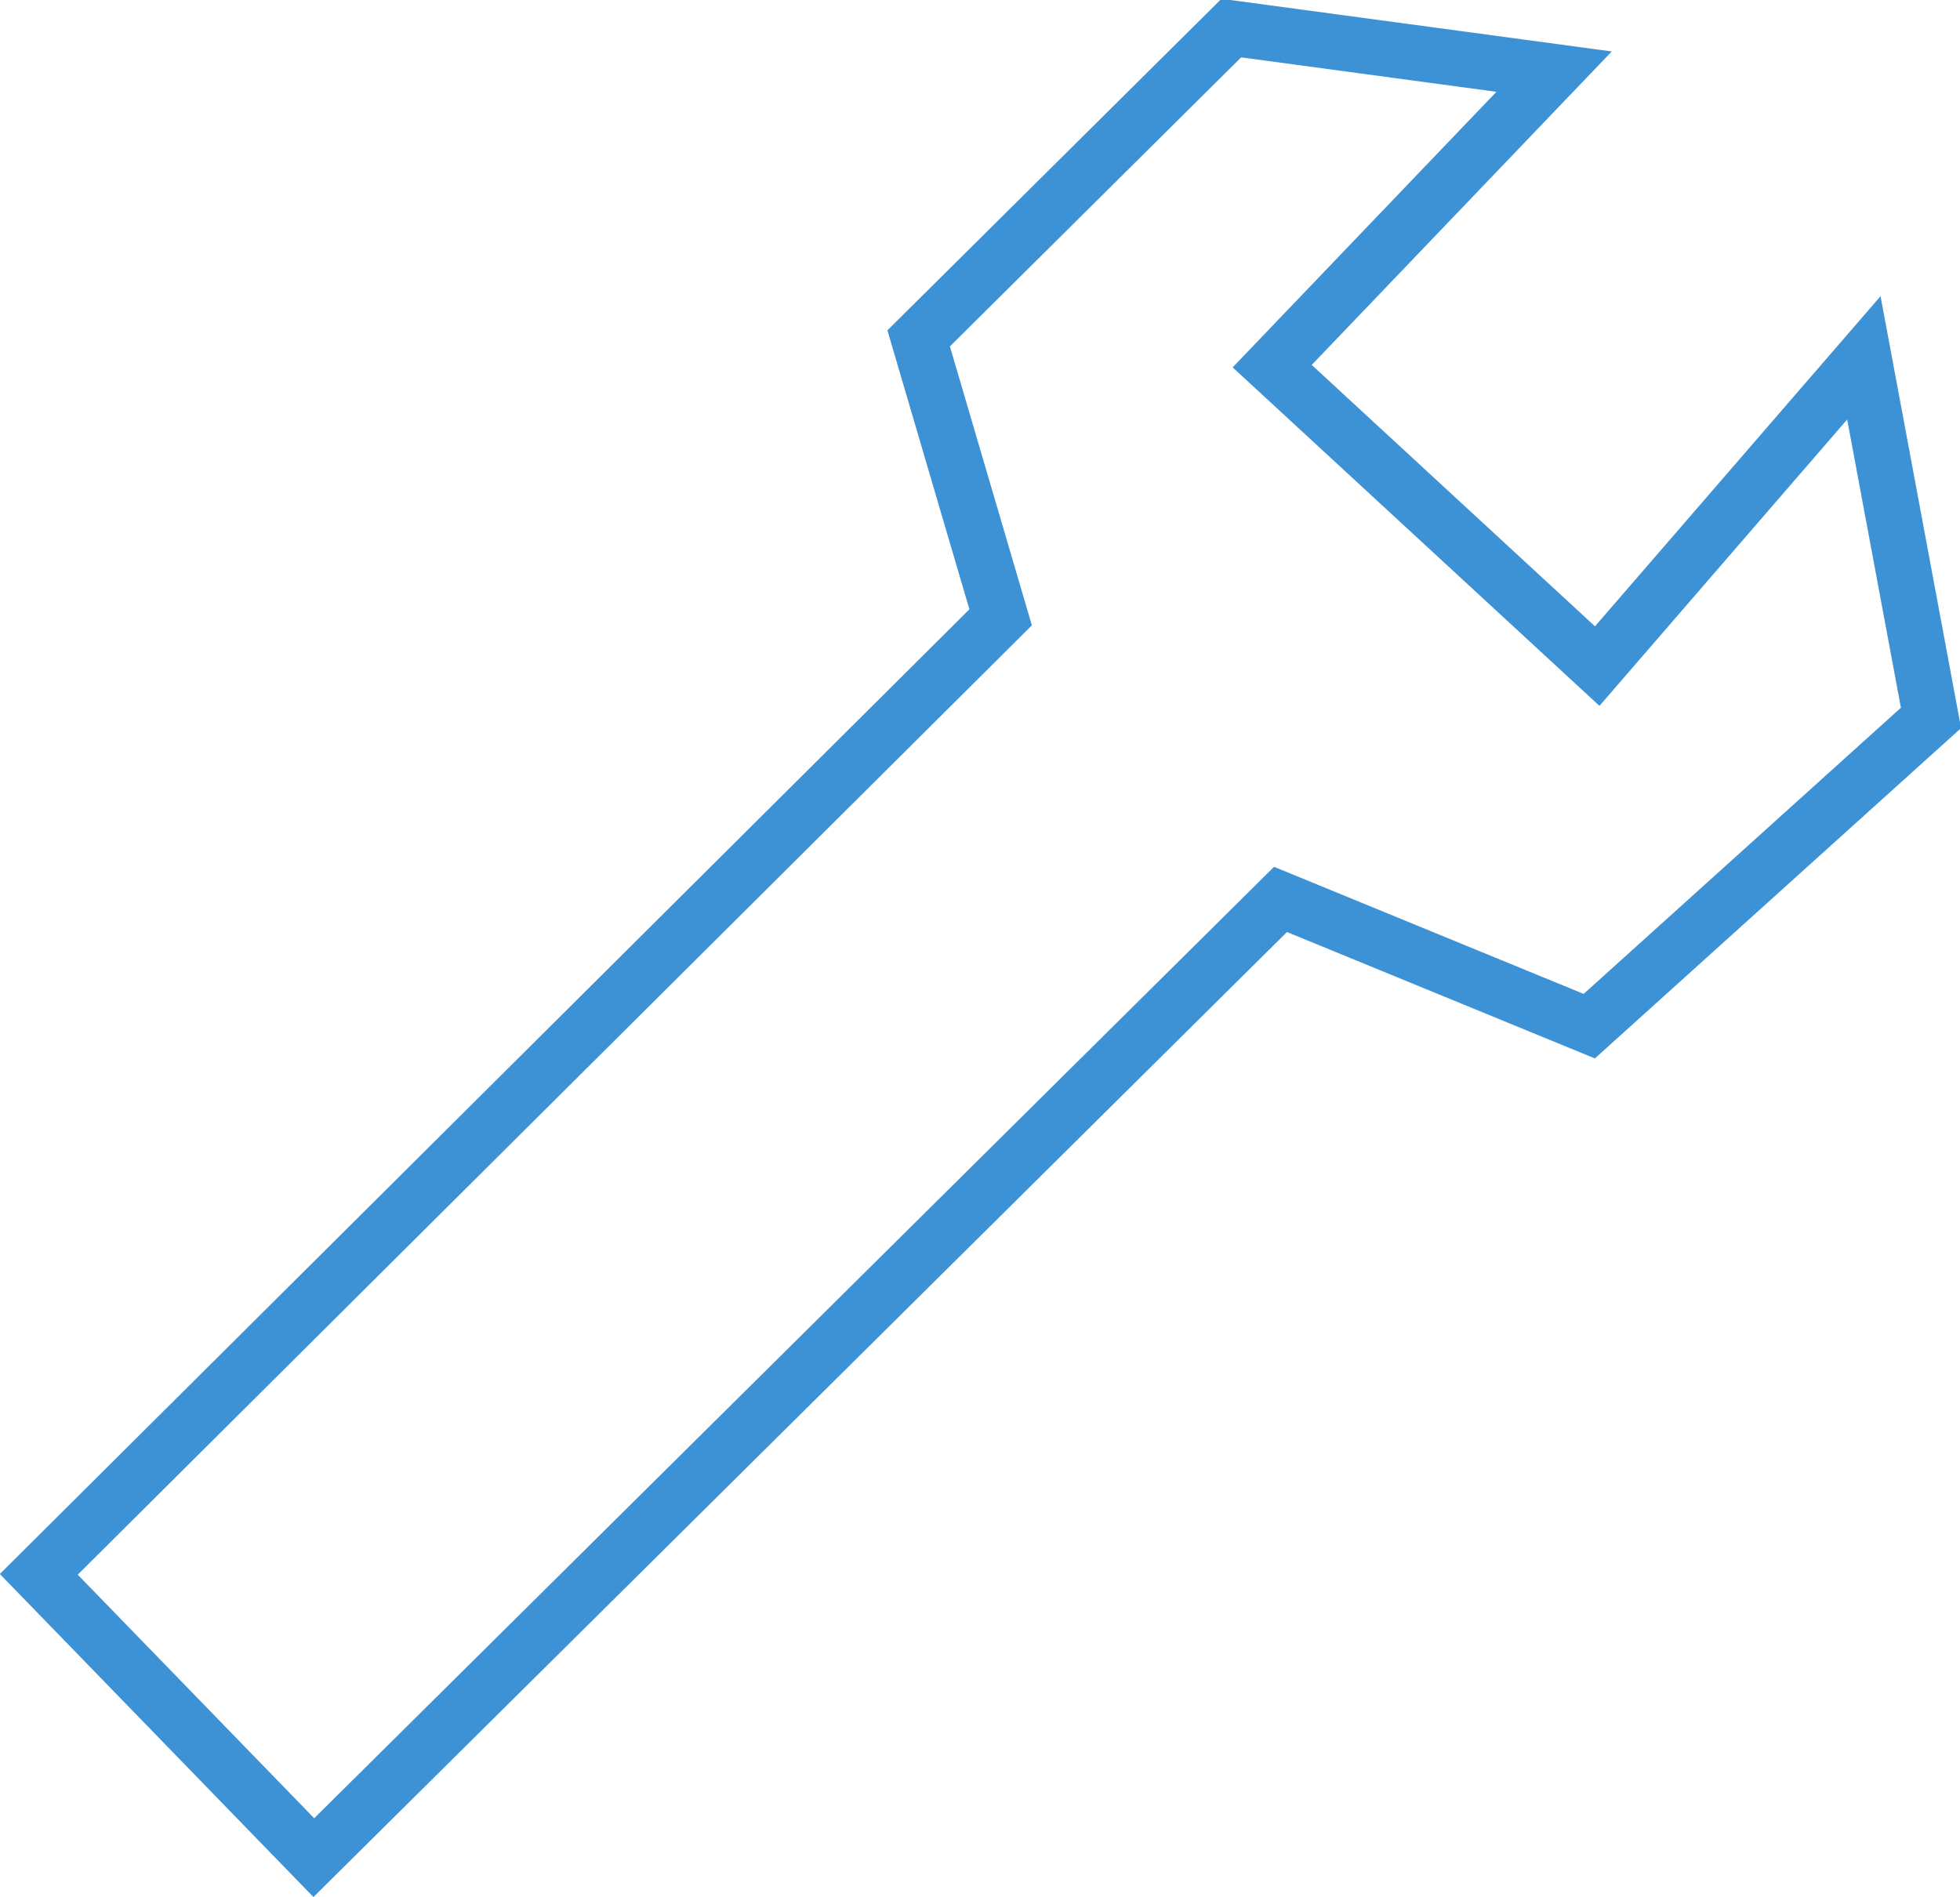 <?xml version="1.0" encoding="UTF-8" standalone="no"?>
<!-- Created with Inkscape (http://www.inkscape.org/) -->

<svg
   width="9.562mm"
   height="9.256mm"
   viewBox="0 0 9.562 9.256"
   version="1.1"
   id="svg1"
   xmlns="http://www.w3.org/2000/svg"
   xmlns:svg="http://www.w3.org/2000/svg">
  <defs
     id="defs1">
    <clipPath
       clipPathUnits="userSpaceOnUse"
       id="clipPath212">
      <path
         d="M 0,0 H 1920 V 6000 H 0 Z"
         transform="translate(-634.929,-5424.525)"
         id="path212" />
    </clipPath>
  </defs>
  <g
     id="layer1"
     transform="translate(-98.072,-220.145)">
    <path
       id="path211"
       d="m 0,0 13.36,13.245 4.267,-1.752 4.723,4.261 -0.928,4.977 -3.685,-4.261 -4.492,4.146 3.896,4.071 L 12.68,25.289 8.359,21 9.492,17.144 -3.801,3.916 Z"
       style="fill:none;stroke:#3d92d6;stroke-width:0.766;stroke-linecap:butt;stroke-linejoin:miter;stroke-miterlimit:4;stroke-dasharray:none;stroke-opacity:1"
       transform="matrix(0.353,0,0,-0.353,99.603,229.209)"
       clip-path="url(#clipPath212)" />
  </g>
</svg>
